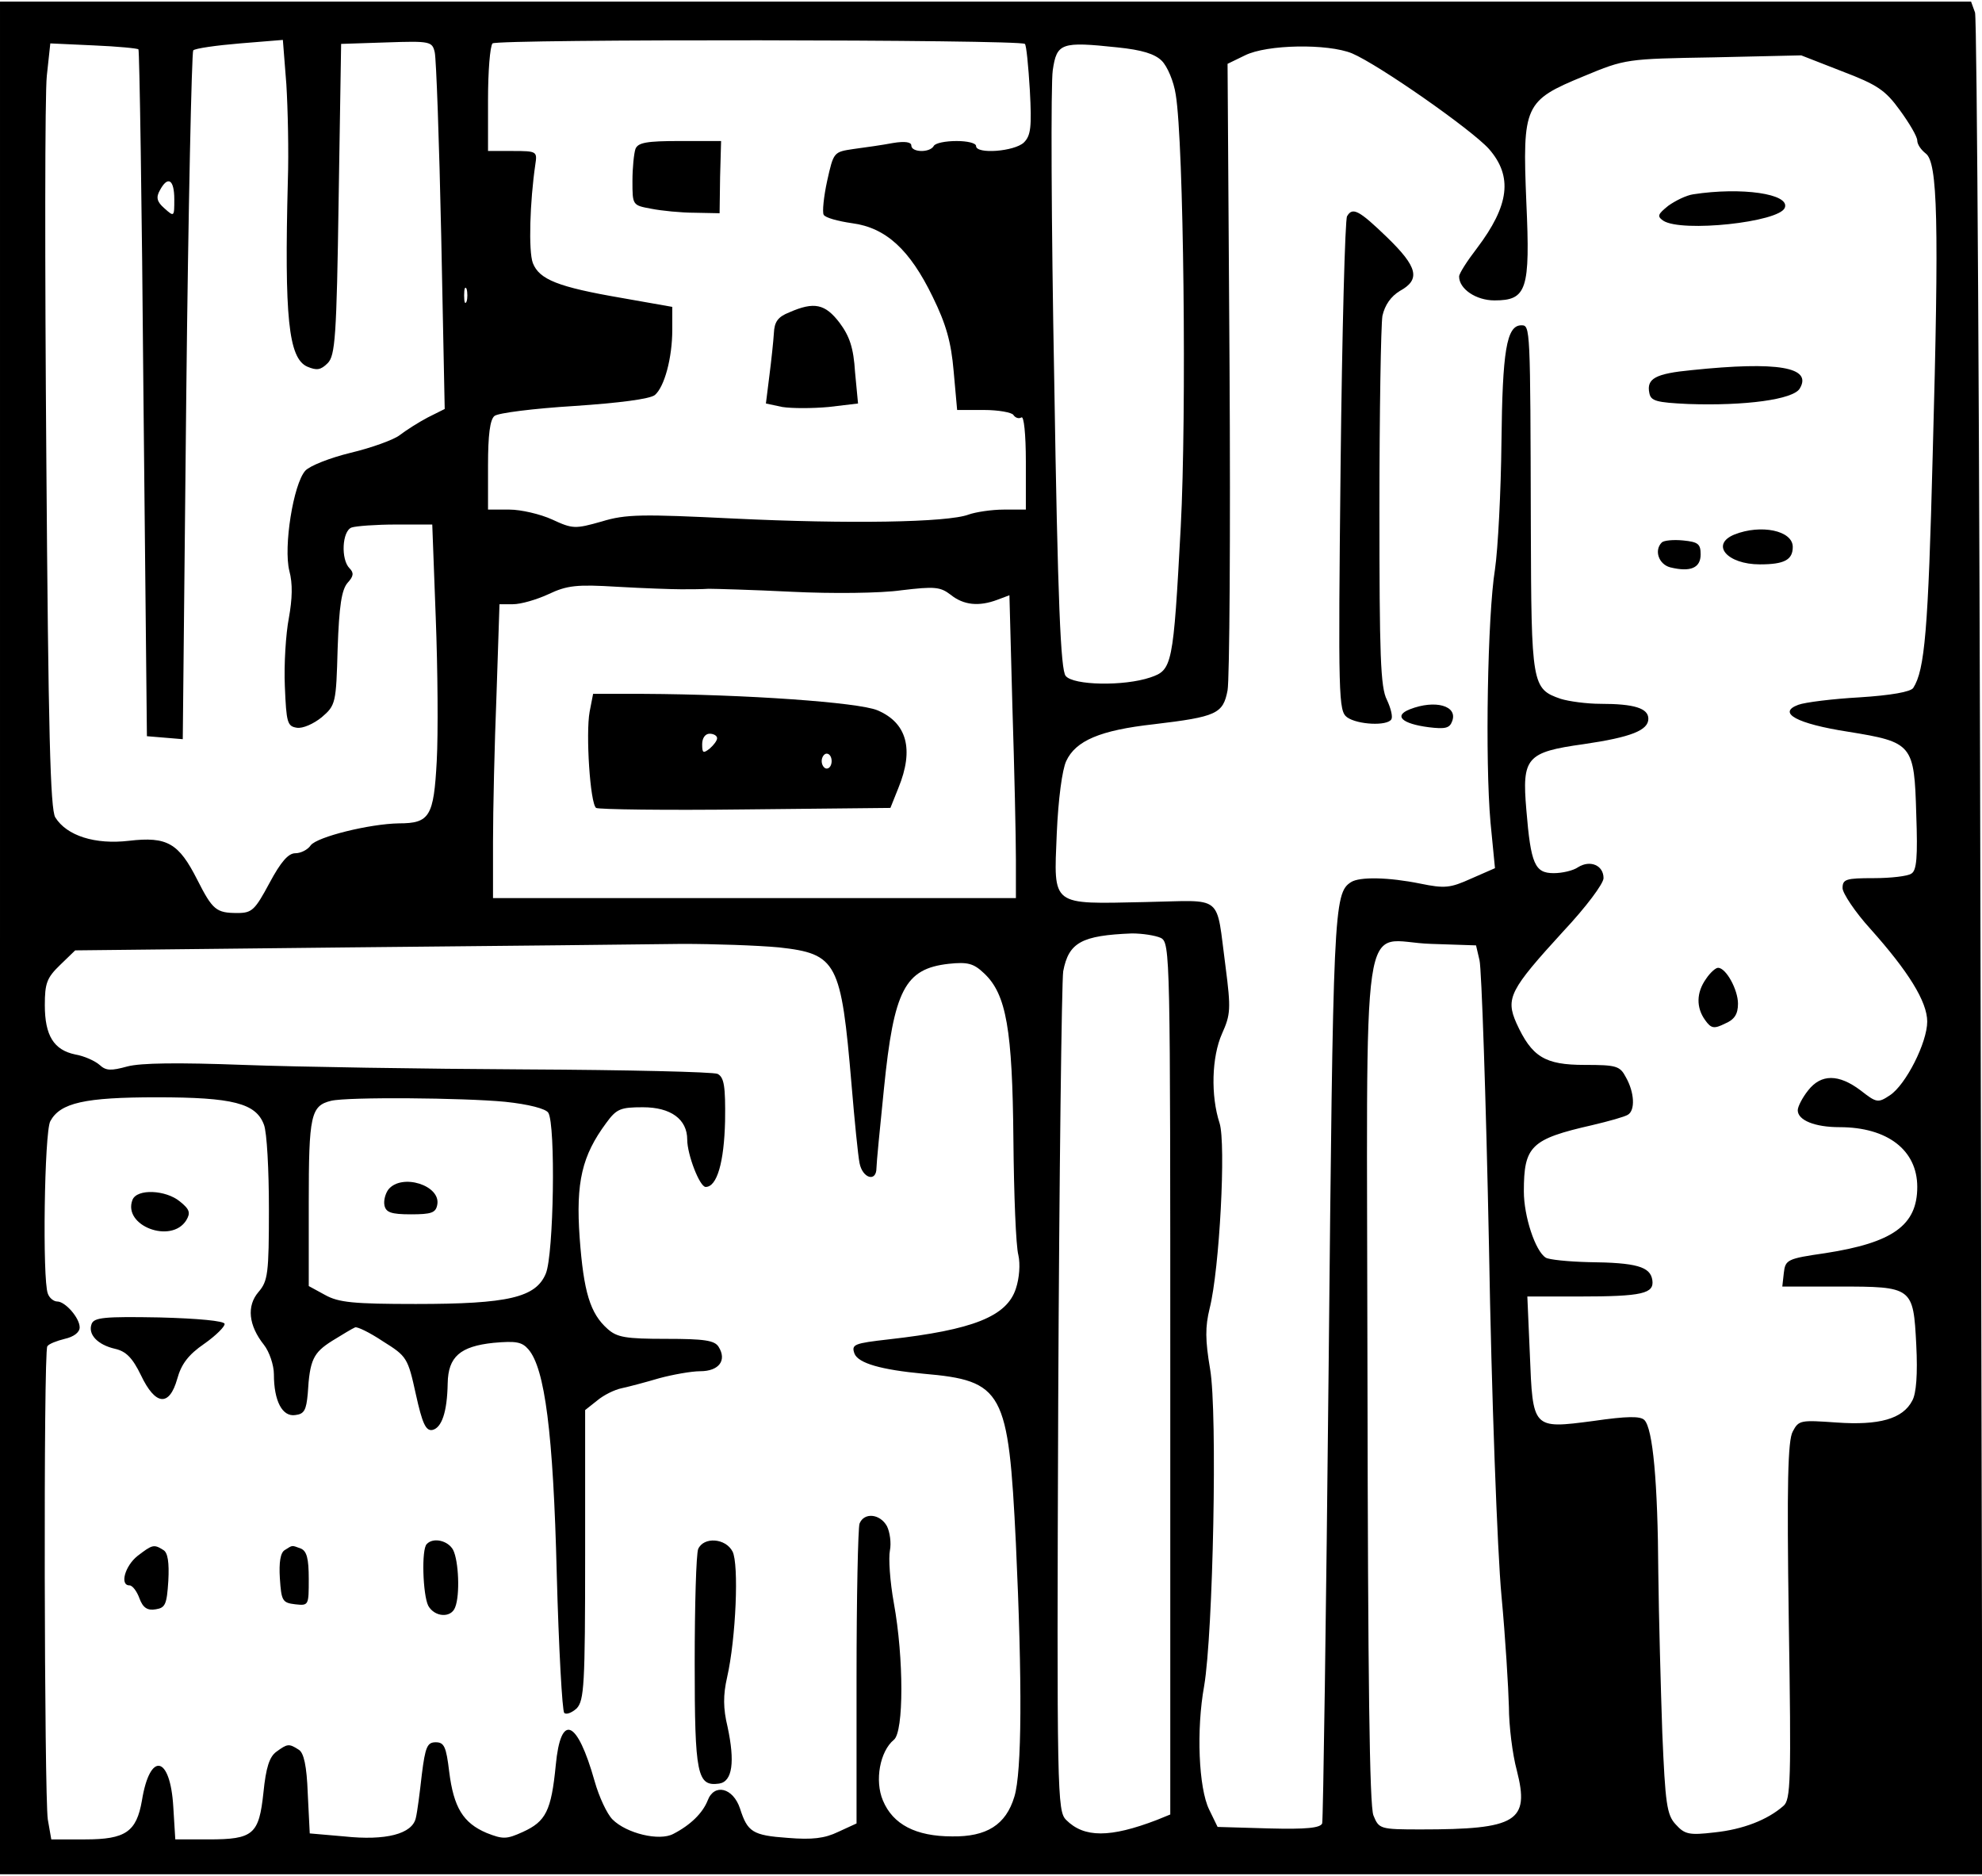 <?xml version="1.0" encoding="UTF-8" standalone="yes"?>
<svg version="1.0" xmlns="http://www.w3.org/2000/svg" width="298pt" height="282pt" viewBox="0 0 398 376" preserveAspectRatio="xMidYMid meet">
  <g transform="translate(0,376) scale(0.1,-0.1)" fill="#000000" stroke="none">
    <path d="M0 1880 l0 -1880 1991 0 1990 0 -4 1858 c-2 1021 -7 1867 -11 1880
l-8 22 -1979 0 -1979 0 0 -1880z m2058 1795 c3 -2 7 -44 10 -93 4 -74 2 -91
-12 -105 -19 -18 -96 -24 -96 -7 0 6 -18 10 -39 10 -22 0 -43 -4 -46 -10 -8
-14 -45 -13 -45 1 0 7 -13 9 -37 5 -21 -4 -56 -9 -79 -12 -40 -6 -40 -6 -53
-64 -7 -32 -10 -63 -7 -68 3 -6 29 -13 57 -17 68 -9 116 -53 162 -148 27 -55
37 -91 42 -149 l7 -78 54 0 c29 0 56 -5 59 -10 4 -6 11 -8 16 -5 5 4 9 -33 9
-89 l0 -96 -44 0 c-25 0 -57 -5 -71 -10 -42 -16 -243 -19 -471 -8 -185 9 -217
9 -266 -6 -53 -15 -58 -15 -99 4 -24 11 -63 20 -86 20 l-43 0 0 89 c0 61 4 92
13 99 7 6 79 15 160 20 90 6 152 14 162 22 19 16 35 74 35 131 l0 46 -102 18
c-128 22 -165 37 -178 70 -9 24 -6 123 5 198 4 26 3 27 -45 27 l-50 0 0 103
c0 57 4 107 9 113 10 9 1060 8 1069 -1z m-1780 -11 c2 -1 7 -312 10 -691 l7
-688 36 -3 36 -3 7 688 c4 378 11 691 14 695 4 4 46 10 94 14 l86 7 7 -89 c3
-49 5 -136 3 -194 -7 -273 1 -356 39 -373 19 -8 27 -7 41 7 15 15 18 52 22
329 l5 312 91 3 c88 3 92 2 97 -20 3 -13 9 -179 13 -369 l7 -347 -34 -17 c-19
-10 -44 -26 -57 -36 -12 -9 -56 -25 -98 -35 -41 -10 -82 -26 -91 -36 -24 -27
-44 -153 -32 -201 7 -26 6 -56 -1 -95 -6 -31 -10 -93 -8 -137 3 -73 5 -80 24
-83 12 -2 34 8 50 21 28 24 29 28 32 138 3 86 8 118 20 132 12 13 13 20 4 29
-18 18 -15 75 4 82 9 3 49 6 89 6 l73 0 7 -187 c4 -104 5 -233 2 -288 -6 -111
-14 -125 -76 -125 -59 -1 -164 -27 -177 -44 -6 -9 -20 -16 -31 -16 -14 0 -29
-17 -52 -60 -29 -54 -35 -60 -64 -60 -43 0 -50 6 -81 67 -37 73 -60 87 -137
78 -68 -8 -125 10 -148 47 -10 16 -14 172 -18 722 -3 386 -3 731 1 767 l7 65
87 -4 c48 -2 89 -6 90 -8z m2055 -23 c11 -11 24 -41 28 -68 16 -96 22 -642 10
-868 -15 -279 -17 -287 -61 -302 -53 -18 -155 -16 -170 3 -10 11 -16 148 -23
592 -6 318 -7 598 -3 624 8 55 17 58 130 46 49 -5 75 -13 89 -27z m382 15 c54
-23 240 -153 275 -192 48 -55 41 -113 -24 -199 -20 -26 -36 -51 -36 -57 0 -25
34 -48 71 -48 65 0 72 21 64 197 -8 195 -4 204 115 253 84 35 86 35 261 38
l176 4 82 -32 c71 -27 87 -38 116 -78 19 -26 35 -53 35 -61 0 -8 8 -19 17 -26
24 -18 27 -134 14 -605 -9 -353 -16 -432 -39 -468 -5 -8 -45 -15 -108 -19 -54
-3 -110 -10 -123 -15 -43 -16 -3 -38 100 -54 130 -21 133 -25 137 -166 3 -85
1 -113 -10 -119 -7 -5 -41 -9 -75 -9 -56 0 -63 -2 -63 -20 0 -10 25 -48 56
-82 76 -85 114 -146 114 -186 0 -42 -43 -127 -75 -148 -24 -16 -27 -15 -59 10
-44 33 -79 33 -105 0 -12 -15 -21 -33 -21 -40 0 -20 34 -34 84 -34 96 0 156
-46 156 -120 0 -77 -49 -112 -185 -133 -76 -11 -80 -13 -83 -40 l-3 -27 113 0
c149 0 150 -1 156 -117 3 -59 0 -98 -8 -112 -19 -37 -67 -50 -152 -44 -72 5
-76 5 -88 -18 -10 -18 -12 -105 -8 -381 5 -321 4 -359 -11 -371 -32 -28 -81
-47 -138 -53 -51 -6 -60 -4 -78 16 -18 19 -21 42 -27 184 -3 88 -7 233 -8 321
-1 183 -11 290 -28 307 -8 8 -34 8 -103 -2 -122 -16 -121 -16 -127 135 l-5
115 104 0 c128 0 151 6 147 33 -4 27 -32 35 -128 36 -41 1 -80 5 -86 9 -21 13
-44 83 -44 133 0 91 14 105 137 133 34 8 66 17 72 21 15 9 13 45 -4 75 -12 23
-19 25 -83 25 -80 0 -106 16 -137 84 -22 50 -13 67 94 184 46 49 81 96 81 107
0 26 -27 37 -51 22 -10 -7 -32 -12 -49 -12 -38 0 -46 18 -55 127 -9 105 0 116
115 132 96 14 130 28 130 51 0 21 -28 30 -96 30 -28 0 -64 5 -80 10 -58 20
-59 28 -60 345 -1 403 -1 405 -19 405 -30 0 -38 -52 -40 -235 -1 -99 -7 -214
-13 -255 -15 -93 -20 -384 -9 -508 l9 -92 -48 -21 c-42 -19 -53 -20 -102 -10
-64 13 -122 14 -139 3 -35 -22 -36 -56 -45 -972 -5 -498 -11 -911 -13 -918 -4
-9 -31 -12 -107 -10 l-103 3 -17 35 c-21 43 -26 160 -10 248 18 106 27 549 12
636 -10 59 -10 85 -1 122 20 79 33 331 20 372 -18 55 -16 133 5 180 17 38 18
49 7 134 -20 149 -1 133 -161 130 -191 -4 -184 -10 -178 137 3 70 11 129 19
146 19 41 68 62 176 74 126 15 139 21 148 68 4 21 6 313 4 648 l-4 610 35 17
c44 22 166 24 215 4z m-2365 -293 c0 -35 0 -36 -20 -18 -15 13 -17 22 -9 36
16 30 29 22 29 -18z m587 -205 c-3 -7 -5 -2 -5 12 0 14 2 19 5 13 2 -7 2 -19
0 -25z m431 -578 c17 0 42 0 55 1 12 0 87 -2 167 -6 80 -4 179 -3 220 3 67 8
78 7 99 -9 26 -21 57 -24 94 -10 l24 9 6 -225 c4 -125 7 -262 7 -305 l0 -78
-525 0 -525 0 0 113 c0 63 3 196 7 295 l6 182 27 0 c16 0 47 9 71 20 38 18 57
20 139 15 52 -3 110 -5 128 -5z m963 -700 c19 -10 19 -31 19 -886 l0 -874 -27
-11 c-94 -36 -146 -36 -182 0 -18 18 -19 49 -16 844 2 453 7 840 10 860 11 58
37 72 138 76 21 0 47 -4 58 -9z m-767 -19 c117 -13 125 -29 146 -276 6 -72 13
-142 16 -157 6 -31 34 -39 34 -10 0 9 7 81 15 159 20 199 42 241 130 251 38 4
50 1 71 -19 45 -42 57 -113 59 -334 1 -110 5 -214 10 -232 4 -18 2 -46 -5 -67
-18 -56 -86 -83 -255 -102 -70 -8 -76 -10 -69 -29 8 -19 53 -32 138 -40 161
-14 171 -34 186 -341 13 -280 12 -459 -3 -508 -17 -57 -56 -81 -125 -80 -73 0
-119 24 -139 72 -17 40 -6 99 22 122 20 16 20 164 0 274 -8 44 -11 91 -8 106
3 15 0 37 -6 49 -14 25 -46 28 -55 5 -3 -9 -6 -148 -6 -309 l0 -293 -37 -17
c-27 -13 -52 -16 -101 -12 -71 5 -81 12 -96 59 -14 42 -52 51 -65 16 -10 -25
-34 -49 -69 -67 -28 -15 -94 1 -122 29 -11 11 -27 45 -36 77 -35 124 -68 138
-78 32 -9 -92 -20 -113 -66 -134 -33 -15 -40 -15 -73 -2 -47 20 -66 51 -75
123 -6 50 -10 59 -27 59 -17 0 -21 -9 -28 -65 -4 -36 -9 -75 -12 -87 -7 -32
-60 -46 -144 -37 l-69 6 -4 80 c-2 56 -8 82 -18 88 -20 13 -23 12 -45 -4 -14
-10 -21 -32 -26 -82 -9 -84 -20 -94 -110 -94 l-67 0 -4 65 c-6 104 -47 112
-63 13 -11 -63 -33 -78 -114 -78 l-68 0 -7 40 c-7 47 -9 938 -1 950 3 5 19 11
35 15 18 4 30 13 30 23 0 19 -29 52 -45 52 -7 0 -16 7 -19 16 -11 28 -7 324 5
346 20 37 69 48 214 48 153 0 199 -12 215 -55 6 -15 10 -91 10 -169 0 -130 -2
-145 -21 -167 -24 -28 -20 -67 11 -106 11 -14 20 -41 20 -59 0 -54 17 -86 43
-82 18 2 22 10 25 43 4 68 11 82 49 106 21 13 41 25 46 27 4 2 29 -10 56 -28
48 -30 50 -33 66 -106 13 -59 20 -74 33 -72 19 4 30 36 31 94 1 53 25 74 92
81 45 4 57 2 70 -13 33 -38 50 -167 57 -451 4 -149 11 -275 15 -279 4 -4 15 0
25 9 15 16 17 47 17 308 l0 291 24 19 c13 11 35 22 50 25 14 3 48 12 75 20 26
7 64 14 82 14 38 0 54 22 37 49 -8 13 -29 16 -105 16 -82 0 -99 3 -118 20 -35
31 -48 74 -56 183 -8 112 5 165 53 230 21 29 29 32 74 32 56 0 89 -24 89 -65
0 -30 25 -95 37 -95 23 0 37 50 39 132 1 71 -2 88 -15 95 -9 4 -182 8 -386 9
-203 1 -458 5 -565 9 -134 5 -207 4 -234 -3 -33 -9 -43 -9 -56 3 -9 8 -31 18
-49 21 -43 9 -61 38 -61 99 0 44 4 55 31 81 l30 29 552 6 c304 3 604 6 667 7
63 0 151 -3 194 -7z m1407 -26 c4 -16 13 -275 19 -575 5 -300 17 -615 25 -700
8 -85 14 -186 15 -224 0 -37 7 -95 16 -128 26 -102 0 -118 -193 -118 -82 0
-84 1 -95 28 -8 19 -11 274 -12 875 -1 988 -17 879 128 875 l90 -3 7 -30z
m-1957 -284 c48 -5 82 -14 87 -22 15 -24 11 -285 -5 -323 -20 -48 -75 -61
-261 -61 -125 0 -155 3 -182 18 l-33 18 0 167 c0 176 4 195 45 205 34 8 266 6
349 -2z"/>
    <path d="M1276 3464 c-3 -9 -6 -38 -6 -64 0 -49 0 -49 38 -56 20 -4 60 -8 87
-8 l50 -1 1 73 2 72 -83 0 c-66 0 -84 -3 -89 -16z"/>
    <path d="M1585 3136 c-23 -9 -30 -19 -31 -42 -1 -16 -5 -54 -9 -85 l-7 -56 33
-7 c19 -3 60 -3 93 0 l59 7 -6 63 c-3 49 -11 72 -31 99 -29 38 -51 43 -101 21z"/>
    <path d="M3400 3373 c-14 -2 -36 -13 -50 -23 -21 -17 -23 -21 -10 -30 37 -24
233 -3 244 26 11 28 -87 42 -184 27z"/>
    <path d="M2705 3329 c-4 -6 -10 -231 -13 -501 -5 -469 -4 -492 13 -505 21 -15
81 -18 89 -4 3 5 -1 22 -9 39 -13 25 -15 89 -15 384 0 194 3 368 6 387 5 22
17 39 35 50 42 23 36 48 -26 108 -56 54 -69 61 -80 42z"/>
    <path d="M3397 3020 c-73 -7 -91 -17 -85 -46 3 -16 14 -19 78 -22 114 -4 211
9 224 31 26 43 -44 55 -217 37z"/>
    <path d="M3483 2690 c-49 -20 -15 -60 51 -60 49 0 66 9 66 35 0 33 -64 46
-117 25z"/>
    <path d="M3337 2674 c-16 -16 -6 -44 17 -50 41 -10 61 -1 61 26 0 21 -5 25
-35 28 -20 2 -39 0 -43 -4z"/>
    <path d="M2831 2339 c-33 -13 -16 -29 38 -36 33 -4 42 -2 47 12 12 31 -34 44
-85 24z"/>
    <path d="M3426 1798 c-20 -28 -20 -58 -2 -83 12 -17 18 -18 40 -7 19 8 26 19
26 40 0 28 -24 72 -40 72 -5 0 -16 -10 -24 -22z"/>
    <path d="M1184 2334 c-8 -44 1 -184 13 -193 4 -3 139 -5 300 -3 l291 3 16 40
c32 78 17 131 -42 156 -38 16 -265 32 -469 33 l-102 0 -7 -36z m256 -53 c0 -5
-7 -14 -15 -21 -13 -10 -15 -9 -15 9 0 12 6 21 15 21 8 0 15 -4 15 -9z m230
-46 c0 -8 -4 -15 -10 -15 -5 0 -10 7 -10 15 0 8 5 15 10 15 6 0 10 -7 10 -15z"/>
    <path d="M266 1354 c-20 -52 78 -89 108 -41 9 15 7 22 -13 38 -28 23 -86 26
-95 3z"/>
    <path d="M184 1105 c-8 -21 12 -42 47 -50 22 -5 35 -18 52 -53 29 -61 57 -64
73 -7 8 29 22 48 54 70 23 16 42 35 41 40 0 6 -54 11 -131 13 -110 2 -131 0
-136 -13z"/>
    <path d="M857 663 c-11 -10 -8 -102 3 -124 13 -23 46 -25 54 -3 10 25 7 93 -4
115 -10 19 -40 26 -53 12z"/>
    <path d="M1402 653 c-4 -10 -7 -113 -7 -229 0 -225 5 -248 49 -242 27 4 32 44
17 114 -9 37 -9 64 -1 99 18 79 24 228 11 253 -14 27 -58 30 -69 5z"/>
    <path d="M276 639 c-25 -20 -36 -59 -16 -59 6 0 15 -12 20 -26 7 -19 16 -25
33 -22 19 3 22 10 25 57 2 37 -1 57 -10 62 -19 12 -22 11 -52 -12z"/>
    <path d="M572 651 c-9 -5 -12 -25 -10 -57 3 -45 5 -49 31 -52 27 -3 27 -2 27
51 0 41 -4 56 -16 61 -19 7 -16 7 -32 -3z"/>
    <path d="M780 1375 c-6 -8 -10 -22 -8 -32 3 -14 13 -18 53 -18 41 0 50 3 53
19 8 39 -71 64 -98 31z"/>
  </g>
</svg>